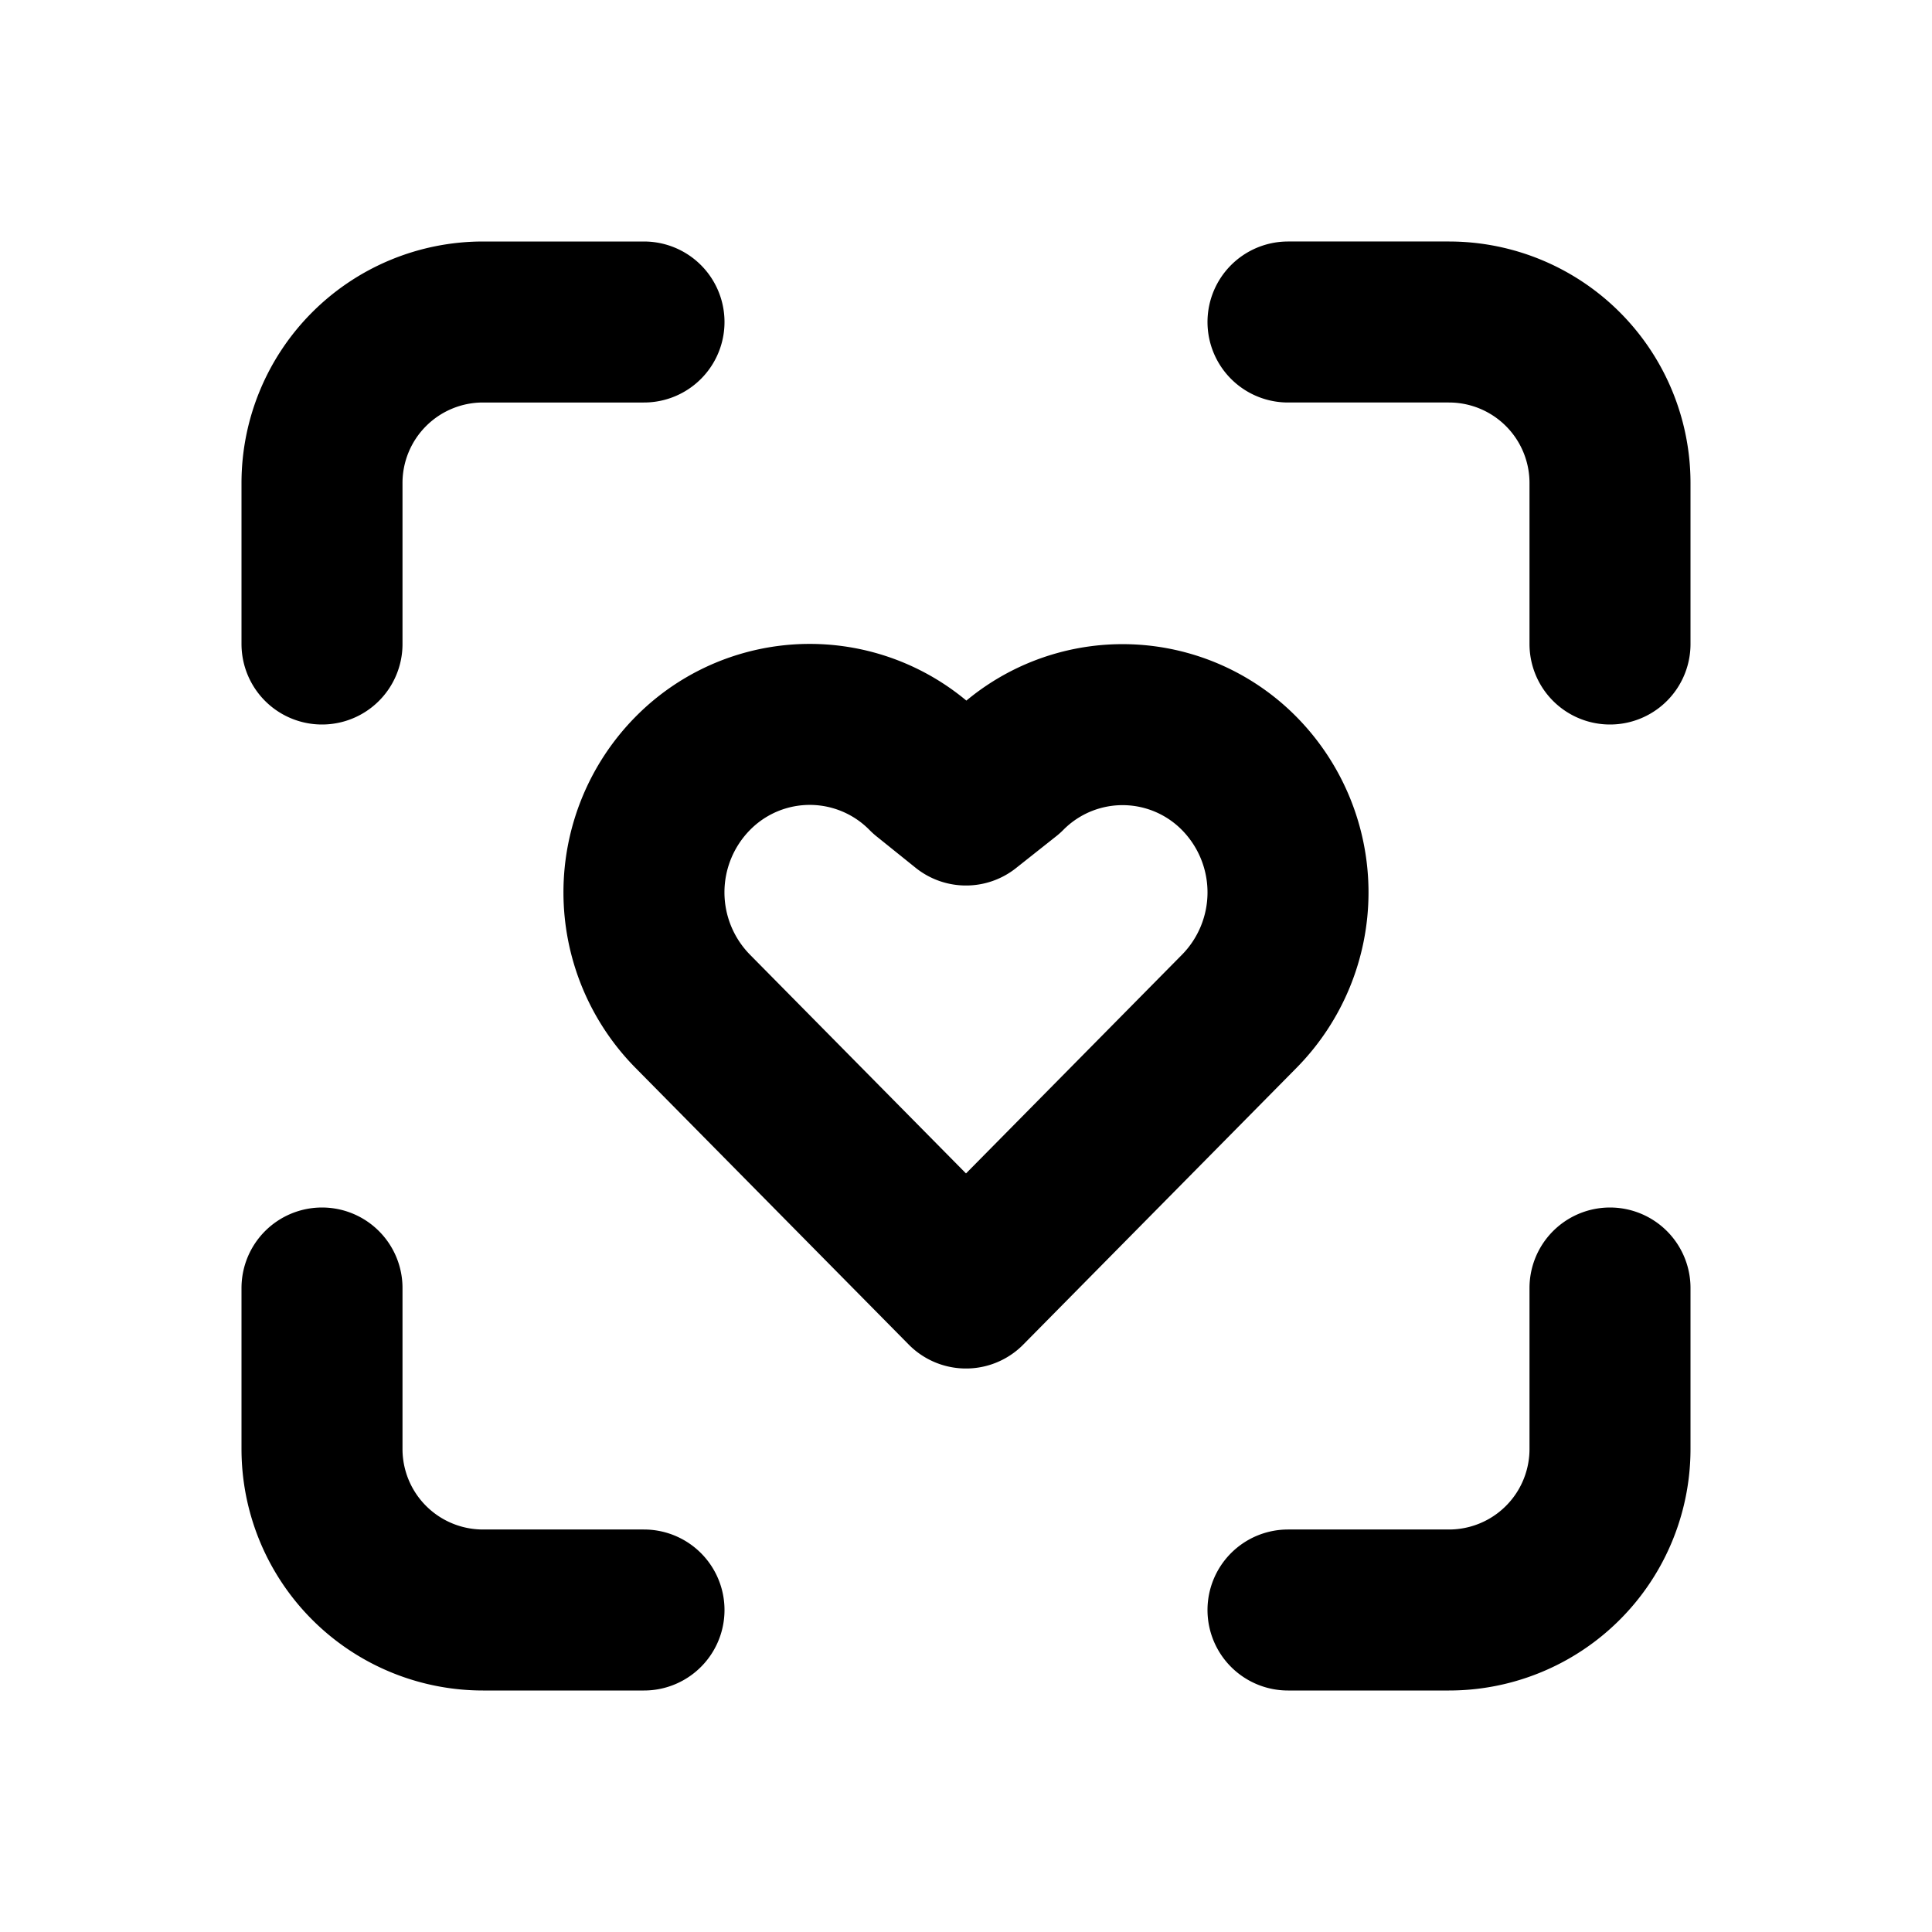 <?xml version="1.0" encoding="UTF-8"?> <svg xmlns="http://www.w3.org/2000/svg" xmlns:xlink="http://www.w3.org/1999/xlink" aria-hidden="true" role="img" class="iconify iconify--tabler" width="100%" height="100%" preserveAspectRatio="xMidYMid meet" viewBox="0 0 24 24"><path fill="none" stroke="currentColor" stroke-linecap="round" stroke-linejoin="round" stroke-width="2" d="M4 8V6a2 2 0 0 1 2-2h2M4 16v2a2 2 0 0 0 2 2h2m8-16h2a2 2 0 0 1 2 2v2m-4 12h2a2 2 0 0 0 2-2v-2M8.603 9.61a2.04 2.04 0 0 1 2.912 0L12 10l.5-.396a2.035 2.035 0 0 1 2.897.007a2.104 2.104 0 0 1 0 2.949L12 16l-3.397-3.44a2.104 2.104 0 0 1 0-2.95"></path></svg> 